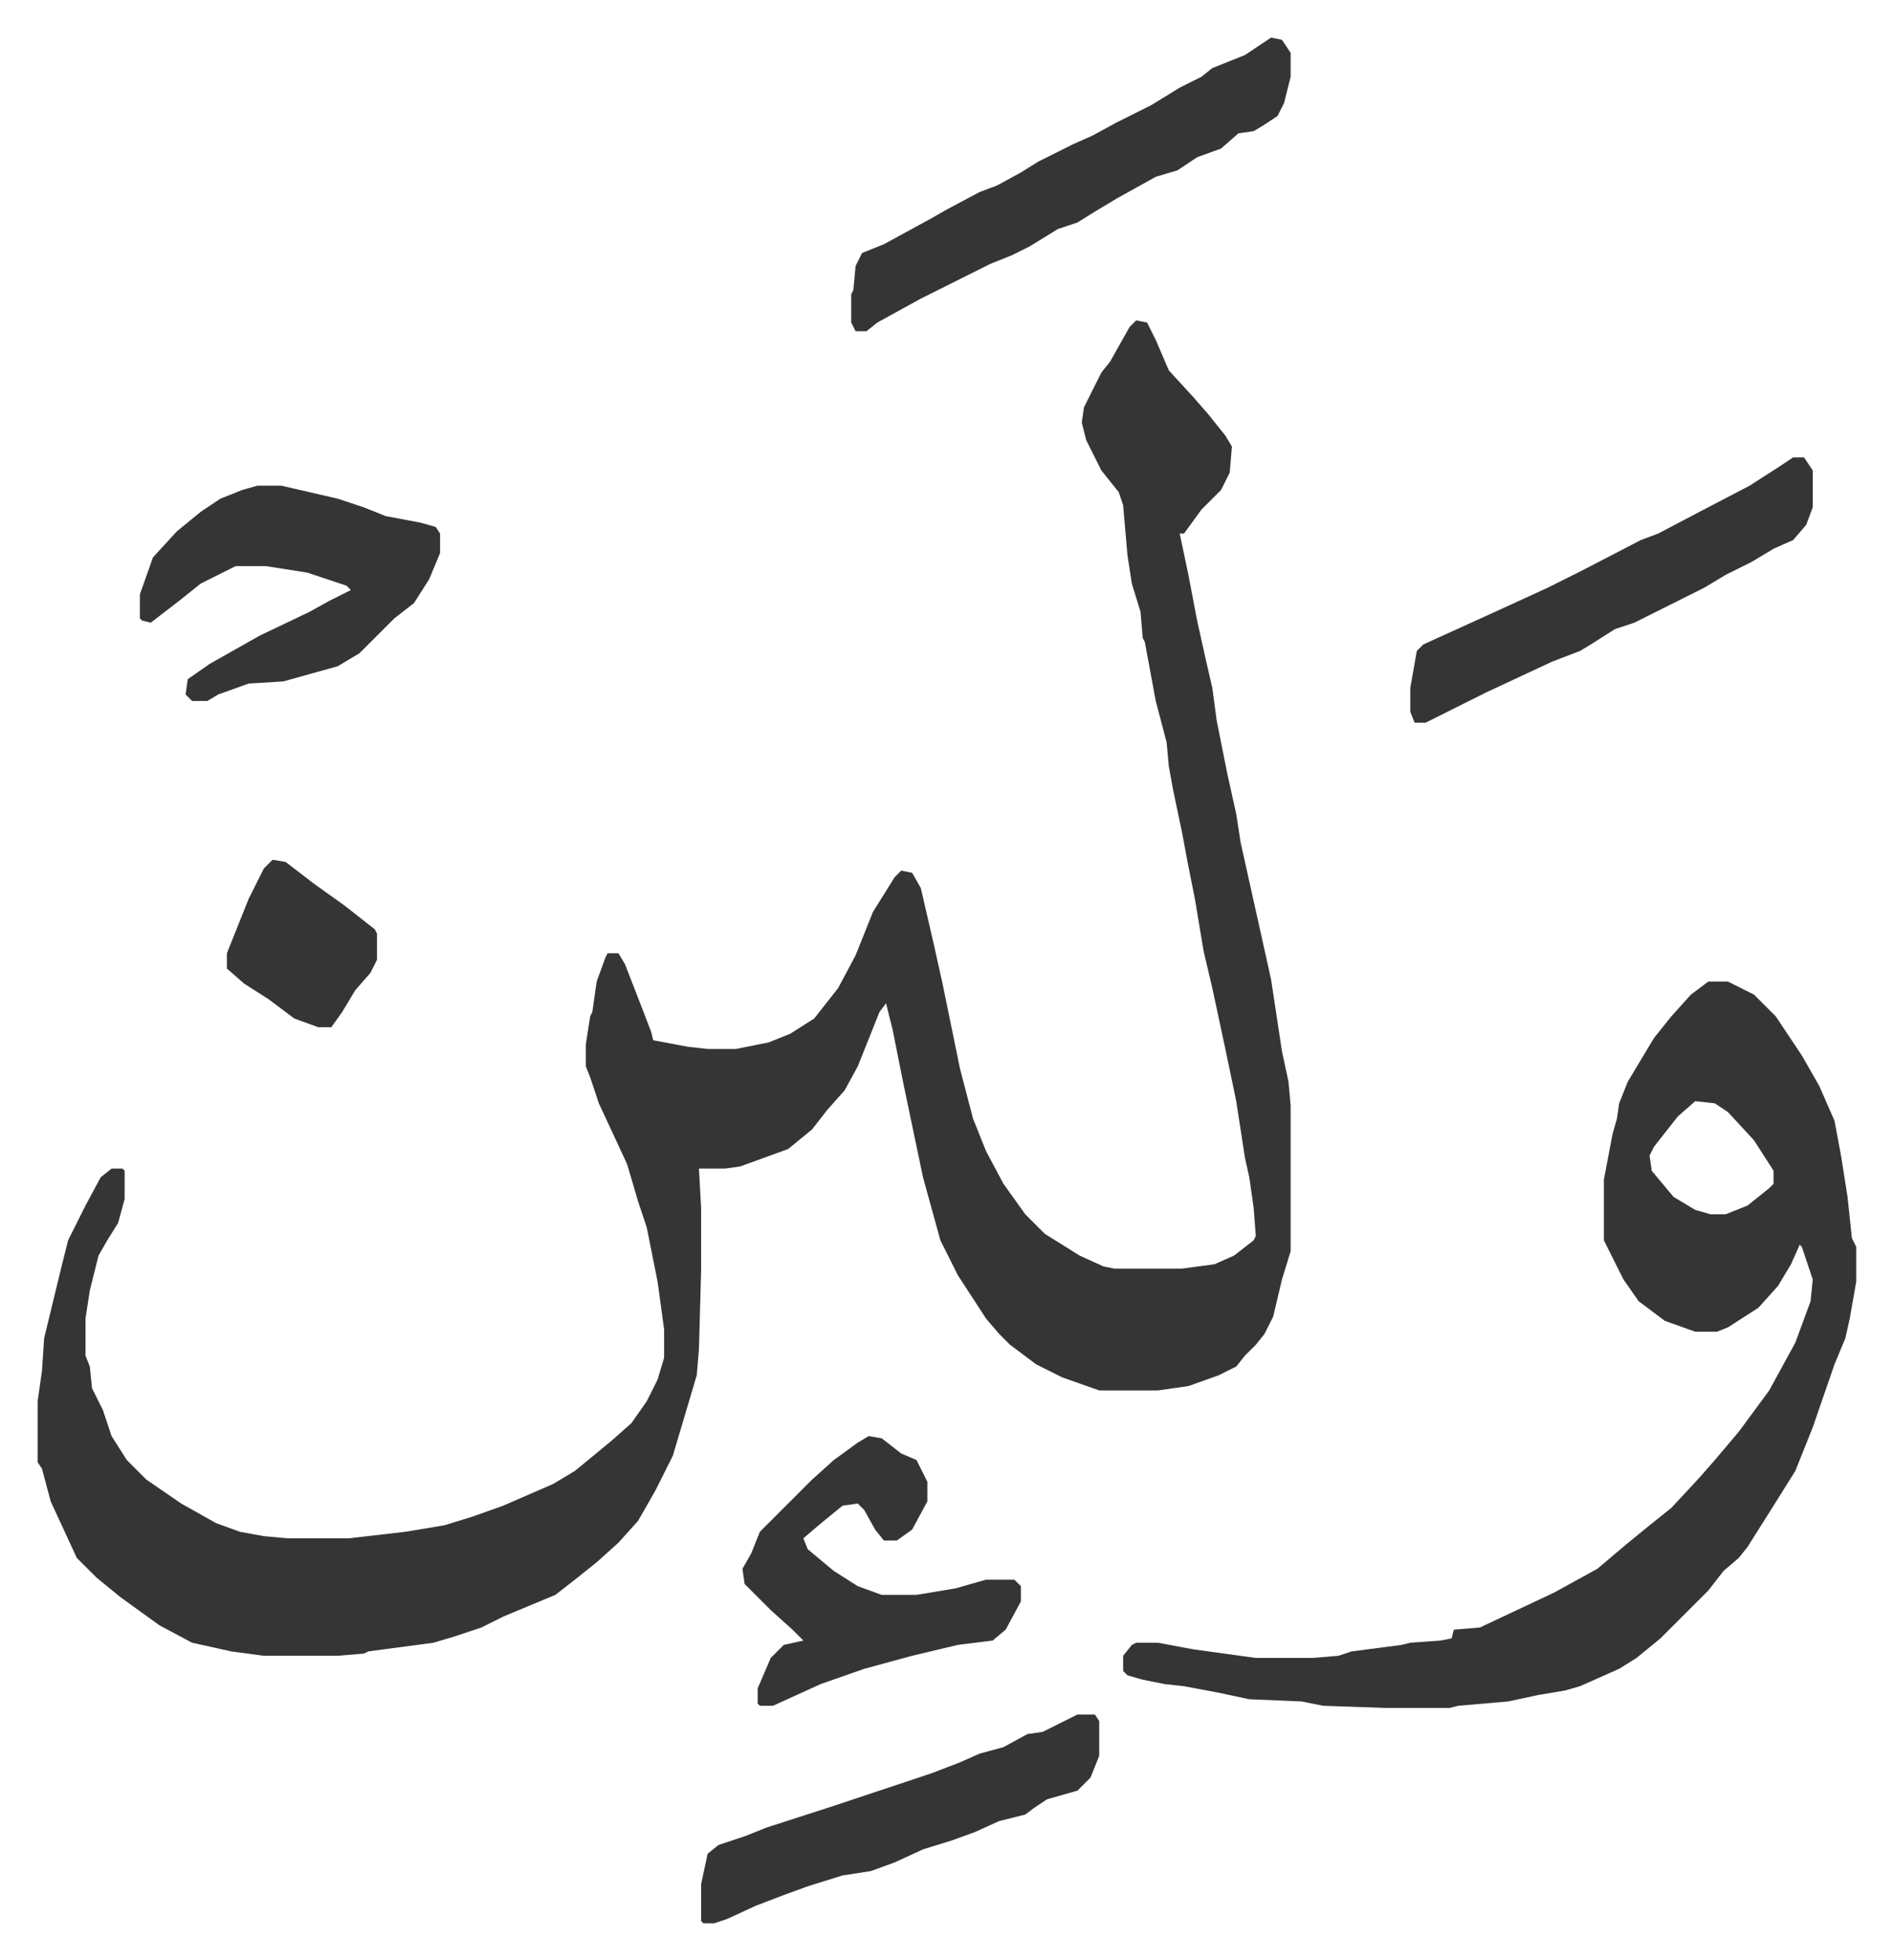<svg xmlns="http://www.w3.org/2000/svg" viewBox="-17.3 322.7 870.2 901.2">
    <path fill="#353535" id="rule_normal" d="m505 470 5 1 4 8 6 14 11 12 7 8 8 10 3 5-1 12-4 8-9 9-8 11h-2l4 19 4 21 4 18 3 13 2 15 5 25 4 18 2 13 8 36 4 18 2 9 5 33 3 14 1 11v67l-4 13-4 17-4 8-4 5-5 5-4 5-8 4-14 5-14 2h-27l-17-6-12-6-12-9-5-5-6-7-13-20-8-16-8-29-9-43-5-25-3-12-3 4-10 25-6 11-8 9-7 9-11 9-22 8-7 1h-12l1 18v29l-1 36-1 12-11 37-8 16-8 14-9 10-10 9-10 8-9 7-24 10-10 5-12 4-10 3-30 4-2 1-12 1h-34l-15-2-18-4-15-8-18-13-11-9-9-9-12-26-4-15-2-3v-28l2-14 1-15 8-33 3-12 8-16 7-13 5-4h5l1 1v13l-3 11-5 8-4 7-4 16-2 13v17l2 5 1 10 5 10 4 12 7 11 9 9 16 11 16 9 11 4 11 2 11 1h28l26-3 18-3 13-4 14-5 23-10 10-6 17-14 9-8 7-10 5-10 3-10v-13l-3-22-5-25-4-12-5-17-13-28-4-12-2-5v-10l2-13 1-2 2-14 4-11 1-2h5l3 5 7 18 5 13 1 4 16 3 9 1h13l15-3 10-4 11-7 11-14 8-15 8-20 10-16 3-3 5 1 4 7 6 26 4 18 8 39 6 23 6 15 8 15 10 14 9 9 16 10 11 5 5 1h31l15-2 9-4 9-7 1-2-1-13-2-14-2-9-4-26-5-24-6-28-4-17-4-24-3-15-3-16-4-19-2-11-1-11-5-19-5-27-1-2-1-12-4-13-2-13-2-23-2-6-8-10-7-14-2-8 1-7 8-16 4-5 9-16zm263 304h9l12 6 10 10 12 18 8 14 7 16 3 16 3 19 2 19 2 4v16l-3 17-2 9-5 12-10 29-8 20-10 16-12 19-4 5-7 6-7 9-22 22-11 9-8 5-18 8-7 2-12 2-14 3-23 2-4 1h-29l-29-1-10-2-24-1-14-3-16-3-9-1-10-2-7-2-2-2v-7l4-5 2-1h10l16 3 29 4h26l12-1 6-2 23-3 4-1 14-1 5-1 1-4 12-1 34-16 20-11 13-11 11-9 10-8 13-14 7-8 11-13 14-19 12-22 7-19 1-10-5-15-1-1-4 9-6 10-9 10-14 9-5 2h-10l-14-5-12-9-7-10-8-16-1-2v-28l4-21 2-7 1-7 4-10 12-20 8-10 9-10zm-6 55-8 7-11 14-2 4 1 7 10 12 10 6 7 2h7l10-4 10-8 2-2v-6l-9-14-12-13-6-4zM567 340l5 1 4 6v11l-3 12-3 6-6 4-5 3-7 1-8 7-11 4-9 6-10 3-18 10-10 6-8 5-9 3-13 8-8 4-10 4-16 8-16 8-20 11-5 4h-5l-2-4v-13l1-2 1-11 3-6 10-4 22-12 7-4 15-8 8-3 11-6 8-5 16-8 9-4 11-6 16-8 13-8 10-5 5-4 15-6zM101 546h11l26 6 12 4 10 4 16 3 7 2 2 3v9l-5 12-7 11-9 7-16 16-10 6-25 7-16 1-14 5-5 3h-7l-3-3 1-7 10-7 23-13 23-11 9-5 10-5-2-2-18-6-19-3H91l-16 8-10 8-13 10-4-1-1-1v-11l6-17 11-12 11-9 9-6 10-4z"/>
    <path fill="#353535" id="rule_normal" d="m382 983 6 1 9 7 7 3 5 10v9l-7 13-7 5h-6l-4-5-5-9-3-3-7 1-11 9-7 6 2 5 12 10 11 7 11 4h16l18-3 14-4h13l3 3v7l-7 13-6 5-16 2-21 5-22 6-20 7-22 10h-6l-1-1v-7l6-14 6-6 9-2-5-5-10-9-12-12-1-7 4-7 4-10 19-19 5-5 10-9 11-8zm425-450h5l4 6v17l-3 8-6 7-9 4-10 6-12 6-10 6-16 8-16 8-9 3-11 7-5 3-13 5-30 14-12 6-16 8h-5l-2-5v-11l3-17 3-3 33-15 24-11 16-8 27-14 8-3 19-10 23-12 14-9zm-329 578h8l2 3v16l-4 10-6 6-14 4-6 4-4 3-12 3-11 5-11 4-13 4-13 6-11 4-13 2-16 5-11 4-13 5-13 6-6 2h-5l-1-1v-17l3-14 5-4 12-4 10-4 31-10 36-12 9-3 13-5 9-4 11-3 11-6 7-1zM108 718l6 1 13 10 14 10 14 11 1 2v12l-3 6-7 8-6 10-5 7h-6l-11-4-12-9-11-7-8-7v-7l10-25 7-14z"/>
</svg>
